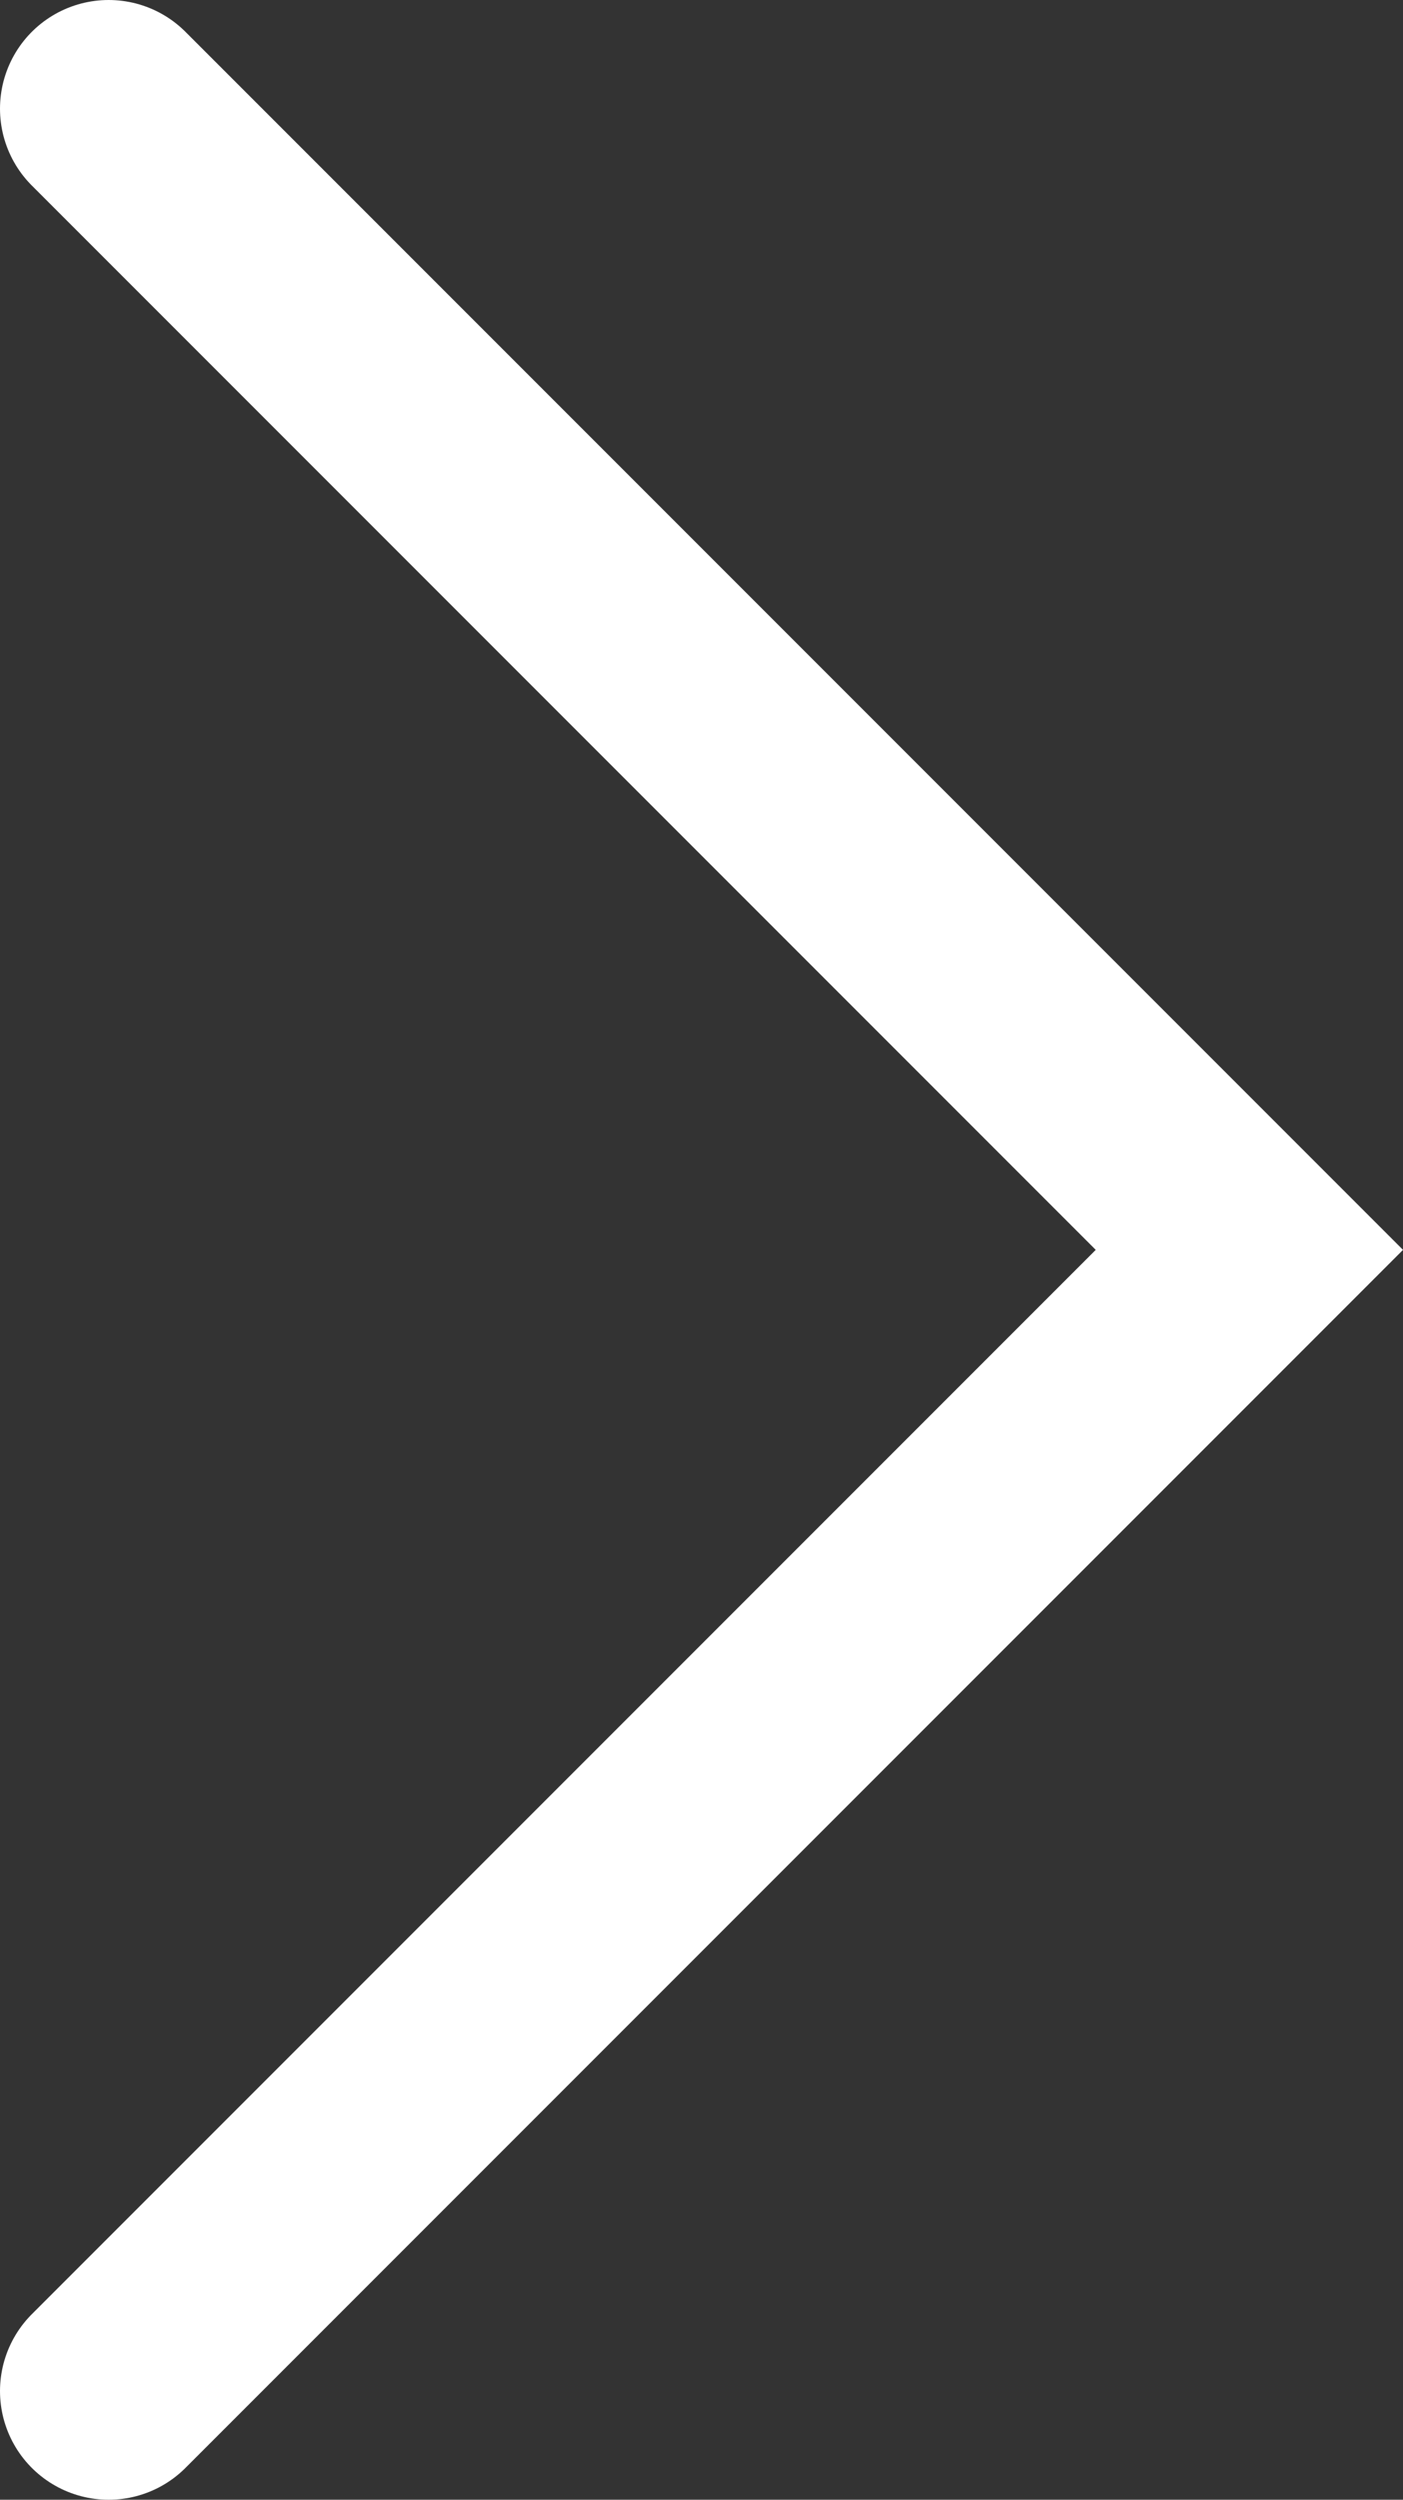 <svg xmlns="http://www.w3.org/2000/svg" xmlns:xlink="http://www.w3.org/1999/xlink" width="25.828" height="46" viewBox="0 0 25.828 46">
  <rect x="0" y="0" width="25.828" height="46" fill="#333333" stroke="none"/>
  <defs>
    <clipPath id="clip-path">
      <rect id="Rectangle_98" data-name="Rectangle 98" width="25.828" height="46" fill="none" stroke="#fff" stroke-width="1"/>
    </clipPath>
  </defs>
  <g id="Groupe_147" data-name="Groupe 147" clip-path="url(#clip-path)">
    <path id="Tracé_705" data-name="Tracé 705" d="M2,2,23,23,2,44" fill="none" stroke="#fff" stroke-linecap="round" stroke-miterlimit="10" stroke-width="4"/>
  </g>
</svg>

